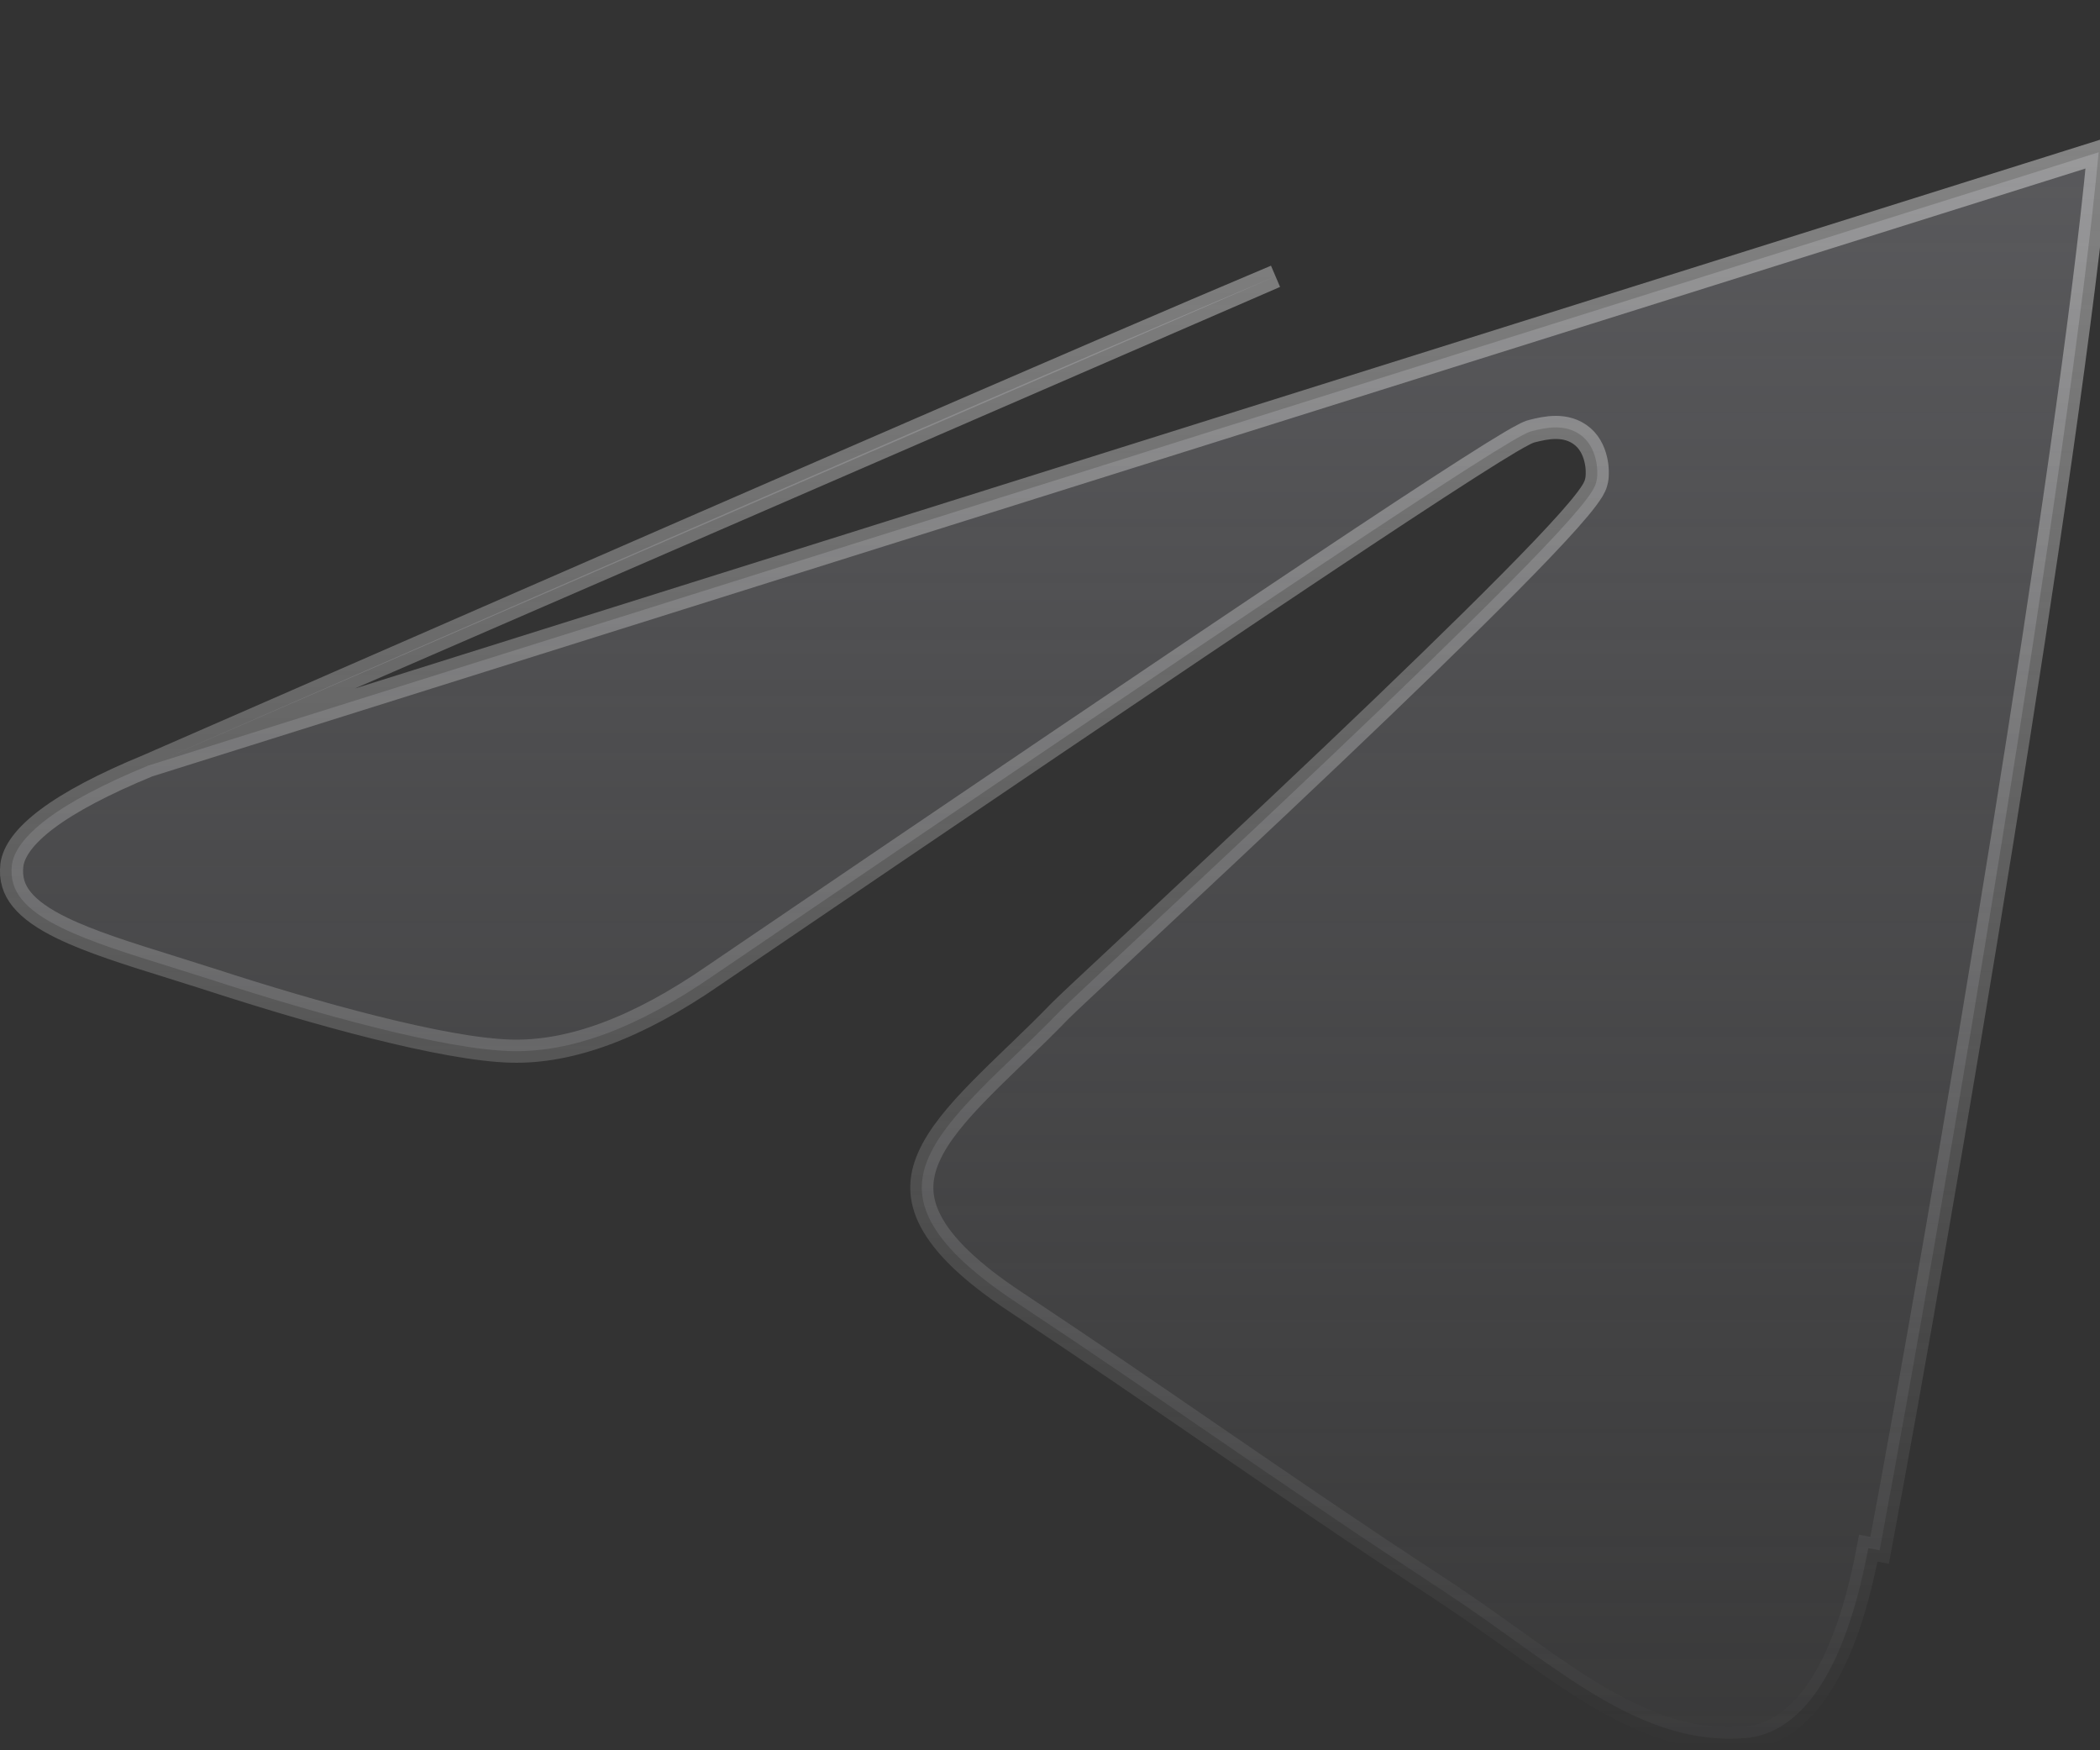 <svg width="30" height="25" viewBox="0 0 30 25" fill="none" xmlns="http://www.w3.org/2000/svg">
<rect x="0" y="0" width="30" height="25" fill="#333333" stroke="none"/>
<path d="M2.117 10.935L2.117 10.935C1.478 11.199 0.998 11.453 0.672 11.698C0.343 11.946 0.196 12.165 0.17 12.353C0.147 12.55 0.198 12.707 0.311 12.846C0.429 12.992 0.62 13.126 0.884 13.254C1.293 13.454 1.835 13.623 2.461 13.818C2.649 13.877 2.845 13.938 3.048 14.003L3.048 14.004C3.759 14.234 4.583 14.482 5.352 14.674C6.125 14.868 6.828 15.002 7.303 15.014L7.303 15.014C8.152 15.035 9.106 14.685 10.196 13.932L10.197 13.931C13.958 11.375 16.805 9.448 18.744 8.155C19.713 7.508 20.456 7.019 20.973 6.689C21.231 6.524 21.434 6.398 21.581 6.311C21.655 6.268 21.716 6.233 21.764 6.209C21.788 6.196 21.81 6.185 21.83 6.177C21.846 6.17 21.869 6.161 21.893 6.156C21.985 6.133 22.104 6.105 22.226 6.105C22.351 6.105 22.492 6.135 22.612 6.238C22.733 6.342 22.784 6.489 22.805 6.603C22.816 6.662 22.819 6.718 22.818 6.766C22.818 6.808 22.813 6.855 22.801 6.894C22.791 6.934 22.77 6.973 22.752 7.004C22.73 7.04 22.703 7.08 22.671 7.122C22.608 7.207 22.521 7.31 22.416 7.429C22.206 7.665 21.915 7.97 21.57 8.318C20.88 9.015 19.97 9.894 19.053 10.766C17.963 11.802 16.866 12.826 16.11 13.532C15.59 14.017 15.231 14.352 15.146 14.438C14.949 14.642 14.748 14.837 14.556 15.022C14.536 15.041 14.516 15.06 14.496 15.079C14.324 15.245 14.16 15.403 14.008 15.558C13.666 15.906 13.402 16.22 13.267 16.529C13.137 16.826 13.126 17.118 13.295 17.441C13.47 17.777 13.845 18.159 14.521 18.604L14.521 18.604C15.601 19.321 16.466 19.915 17.317 20.499C18.344 21.203 19.349 21.894 20.686 22.768L20.686 22.769C21.003 22.978 21.307 23.196 21.601 23.406C21.667 23.453 21.733 23.5 21.798 23.547C22.154 23.8 22.496 24.038 22.838 24.239C23.523 24.642 24.195 24.89 24.951 24.825C25.569 24.766 26.302 24.179 26.69 22.113C26.69 22.113 26.69 22.113 26.69 22.113L26.852 22.143C27.773 17.238 29.567 6.571 29.981 2.175L2.117 10.935ZM2.117 10.935L2.12 10.934M2.117 10.935L2.12 10.934M2.12 10.934C10.172 7.416 15.531 5.08 18.221 3.947L2.12 10.934Z" fill="url(#paint0_linear_22_976)" stroke="url(#paint1_linear_22_976)" stroke-width="0.33"/>
<defs>
<linearGradient id="paint0_linear_22_976" x1="15" y1="-11.484" x2="15" y2="29.766" gradientUnits="userSpaceOnUse">
<stop stop-color="#6C6C70"/>
<stop offset="1" stop-color="#6C6C70" stop-opacity="0"/>
</linearGradient>
<linearGradient id="paint1_linear_22_976" x1="15" y1="-28.984" x2="15" y2="25" gradientUnits="userSpaceOnUse">
<stop stop-color="#F0F0F0"/>
<stop offset="1" stop-color="#F0F0F0" stop-opacity="0"/>
</linearGradient>
</defs>
</svg>
